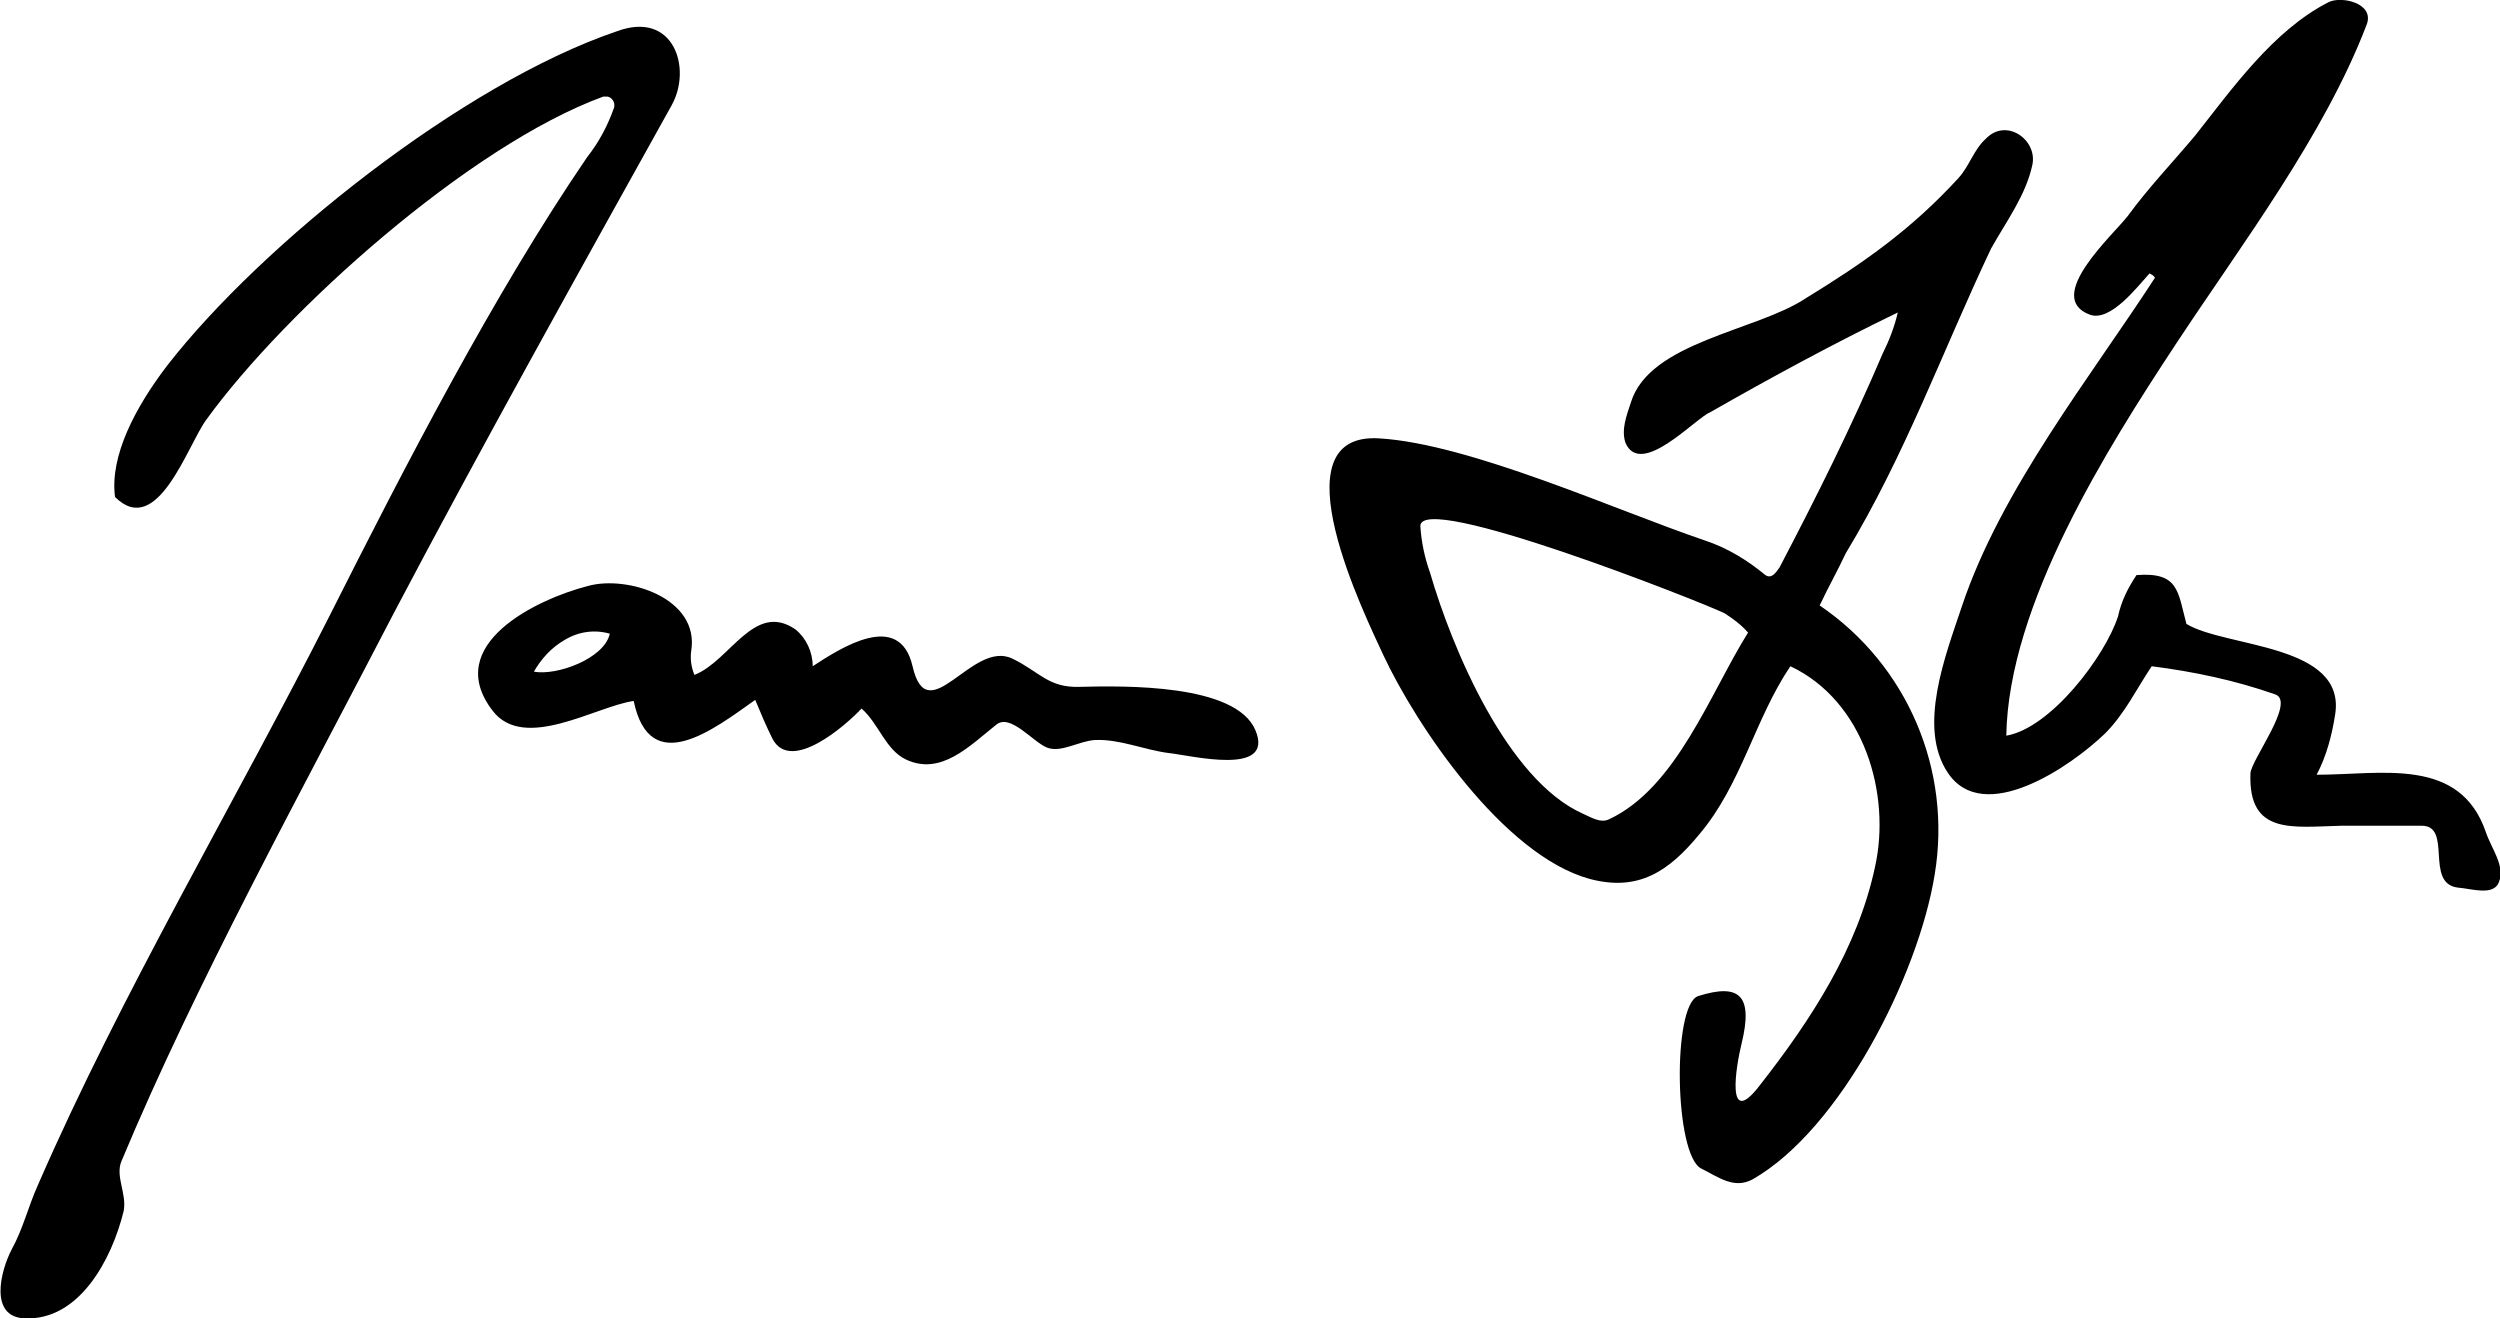 <?xml version="1.0" encoding="utf-8"?>
<svg version="1.1" id="Layer_1" xmlns="http://www.w3.org/2000/svg" xmlns:xlink="http://www.w3.org/1999/xlink" x="0px" y="0px"
	 viewBox="0 0 230.4 121.5" style="enable-background:new 0 0 230.4 121.5;" xml:space="preserve">
<path d="M214.6,0.2c1.2-0.6,4.3,0.1,3.5,2.1c-3.9,10.2-11.5,20.2-17.5,29.3c-6.4,9.7-15.5,24.1-15.7,36.2c4.1-0.7,9.1-7.3,10.3-11
	c0.3-1.4,0.9-2.6,1.7-3.8c3.9-0.3,3.8,1.5,4.6,4.5c3.6,2.2,14.8,1.8,13.7,8.4c-0.3,1.9-0.8,3.8-1.7,5.5c6,0,13.2-1.7,15.6,5.3
	c0.5,1.5,1.8,3.1,1.2,4.6c-0.5,1.3-2.5,0.6-3.8,0.5c-3.1-0.4-0.4-5.8-3.4-5.7c-2.4,0-4.9,0-7.3,0c-4.5,0.1-8.6,0.9-8.4-4.8
	c0-1.2,4.2-6.6,2.3-7.3c-3.7-1.3-7.5-2.1-11.4-2.6c-1.4,2.1-2.5,4.4-4.3,6.2c-3.1,3-11.2,8.6-14.5,3.6c-2.8-4.2-0.2-10.8,1.3-15.3
	c3.6-10.8,11.9-21.2,17.8-30.3c-0.1-0.2-0.3-0.3-0.5-0.4c-1.1,1.2-3.6,4.5-5.5,3.8c-4.3-1.6,2.2-7.4,3.5-9.1
	c1.9-2.6,4.1-4.9,6.2-7.4C205.7,8.2,209.5,2.8,214.6,0.2L214.6,0.2z M56.8,2.9c5.3-2,7,3.4,5.1,6.8c-8.4,15.1-17.6,31.6-25.5,46.6
	C27.8,72.9,18,90.7,11.2,107c-0.6,1.4,0.5,3,0.2,4.6c-1.1,4.5-4.1,10.1-9.1,9.9c-3.3-0.1-2.3-4.3-1.2-6.4c1-1.8,1.5-3.9,2.4-5.9
	c7.7-17.7,18.2-35.3,26.9-52.5c6.9-13.7,15.1-29.6,23.7-42.2c1.1-1.4,1.9-2.9,2.5-4.6c0.1-0.5-0.2-0.9-0.6-1c-0.1,0-0.2,0-0.4,0
	C43.3,13.4,26.3,28.6,19,38.7c-1.7,2.3-4.5,11-8.4,7.1c-0.5-3.8,1.9-8.3,4.8-12.1C24.1,22.5,42.7,7.7,56.8,2.9L56.8,2.9z M183,12.8
	c-1.1,1-1.5,2.5-2.5,3.6c-4.3,4.7-8.7,7.8-14.1,11.1c-4.5,3-14.4,4-16.1,9.6c-0.4,1.2-0.9,2.5-0.5,3.7c1.4,3.3,6.5-2.3,7.8-2.8
	c5.6-3.2,11.5-6.4,17.3-9.2c-0.3,1.3-0.8,2.6-1.4,3.8c-2.9,6.8-6.1,13.2-9.5,19.7c-0.3,0.4-0.7,1.1-1.3,0.7
	c-1.7-1.4-3.5-2.5-5.6-3.2c-8-2.7-21.6-8.9-30-9.4c-9.7-0.6-1.2,16.5,0.4,20c3,6.4,11,18.4,19,20.6c4.5,1.2,7.3-0.7,10.1-4.1
	c3.9-4.6,5.1-10.6,8.4-15.5c6.8,3.2,9.3,11.8,7.8,18.5c-1.6,7.5-5.9,14.1-10.6,20.1c-3.2,4.2-2.2-1.8-1.7-3.8c1.1-4.5-0.2-5.6-4-4.4
	c-2.4,0.8-2.2,14.7,0.3,15.9c1.6,0.8,3,1.9,4.7,1c8.1-4.6,15.3-18.8,16.8-28.1c1.6-9.6-2.5-19.3-10.6-24.8c0.8-1.7,1.6-3.1,2.4-4.8
	c5.5-9.1,8.9-18.6,13.4-28.1c1.4-2.5,3.2-4.9,3.8-7.7C187.8,12.9,184.9,10.8,183,12.8L183,12.8z M130.9,48.5c-0.1-3.3,25.7,6.9,28,8
	c0.8,0.5,1.6,1.1,2.2,1.8c-3.5,5.6-6.6,14.3-12.8,17.2c-0.8,0.4-1.7-0.2-2.4-0.5c-7-3.1-12.1-15.3-14.1-22.2
	C131.3,51.4,131,50,130.9,48.5L130.9,48.5z M54.2,54c-4.7,1.2-13.5,5.4-8.8,11.5c2.9,3.8,9.5-0.4,13-0.9c1.5,7.2,7.4,2.6,11.2-0.1
	c0.5,1.2,1,2.4,1.6,3.6c1.7,3.2,6.8-1.3,8.2-2.8c1.6,1.4,2.2,3.8,4.1,4.7c3.2,1.5,5.8-1.2,8.3-3.2c1.3-1.1,3.4,1.6,4.7,2.1
	s2.9-0.6,4.4-0.7c2.3-0.1,4.5,0.9,6.8,1.2c2,0.2,9.8,2.2,8-2.1s-12.1-4.1-16.2-4c-2.9,0.1-3.7-1.4-6.2-2.6c-3.7-1.8-7.8,6.8-9.2,0.7
	c-1.2-5.2-6.6-1.7-9.2,0c0-1.3-0.6-2.6-1.6-3.4c-3.8-2.6-6,2.9-9.3,4.2c-0.3-0.7-0.4-1.5-0.3-2.2C64.5,55.1,57.8,53,54.2,54L54.2,54
	z M52,59c1.3-0.8,2.8-1,4.2-0.6c-0.5,2.3-4.9,3.9-7,3.5C49.9,60.7,50.8,59.7,52,59z"/>
</svg>
